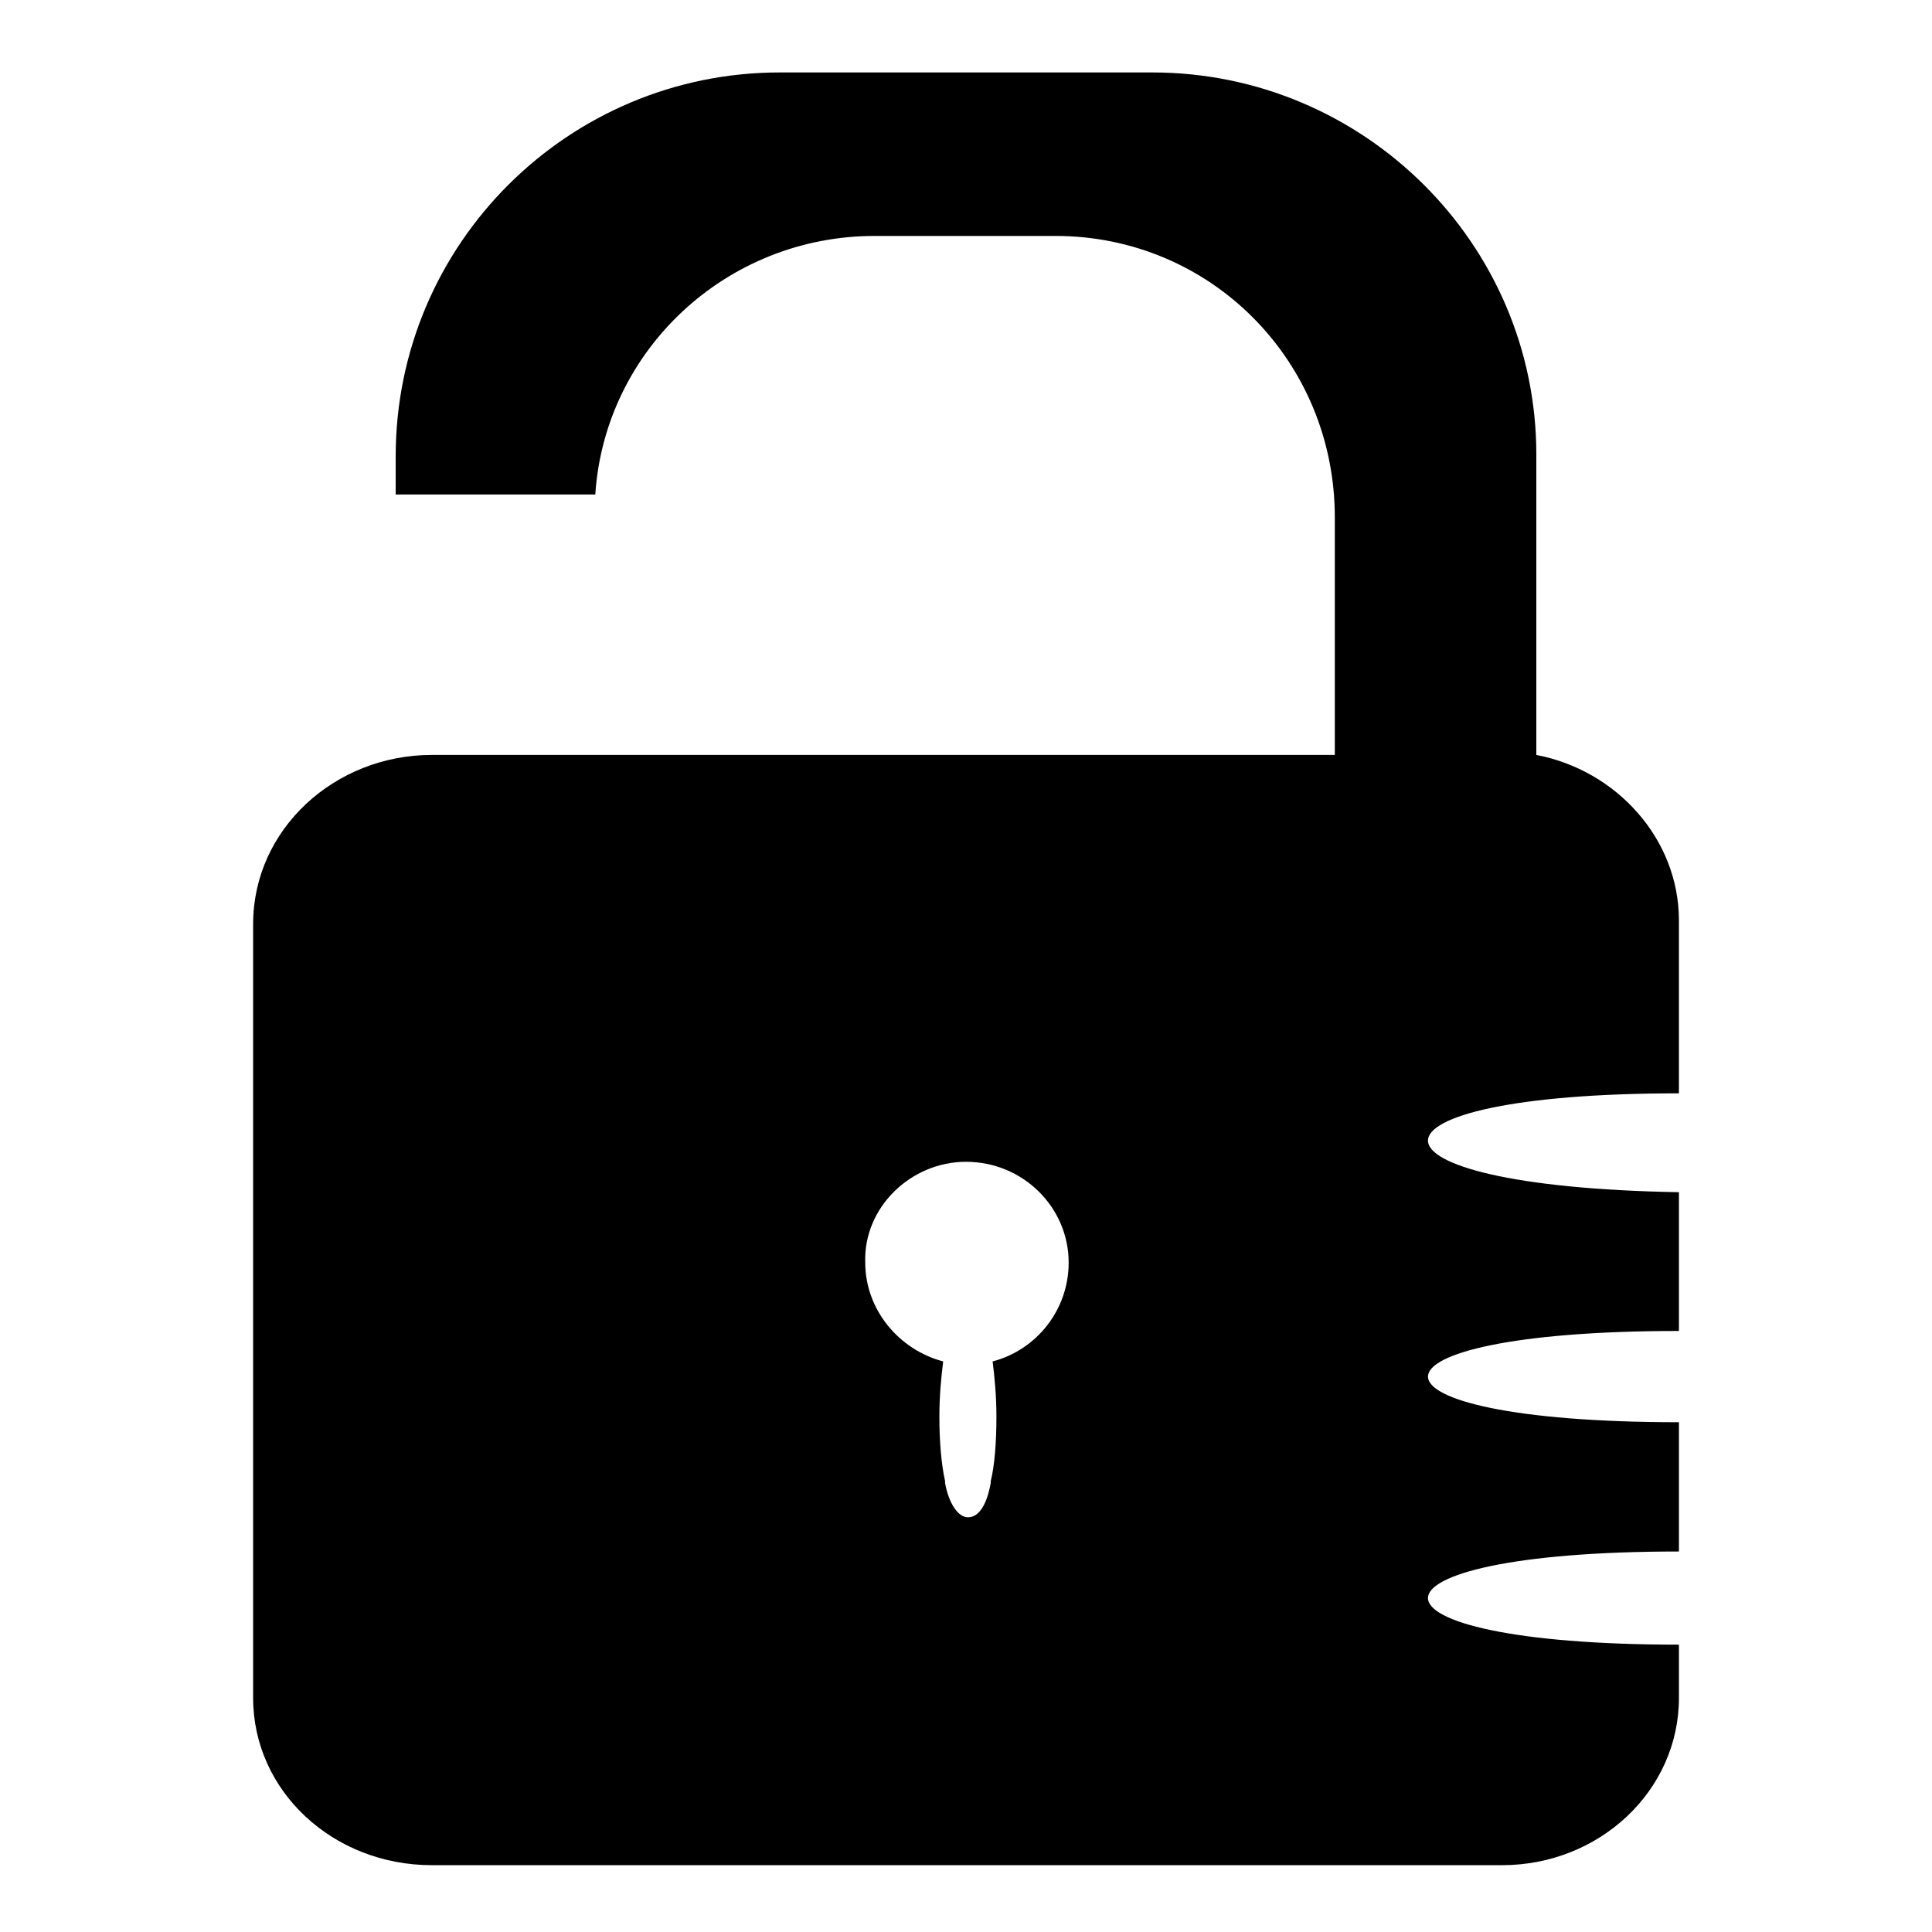<?xml version="1.0" encoding="UTF-8"?>
<!-- Uploaded to: SVG Repo, www.svgrepo.com, Generator: SVG Repo Mixer Tools -->
<svg fill="#000000" width="800px" height="800px" version="1.1" viewBox="144 144 512 512" xmlns="http://www.w3.org/2000/svg">
 <path d="m588.93 433.75v-45.848c0-21.664-16.625-39.801-37.785-43.832v-79.602c0-55.922-45.848-101.27-101.77-101.27h-98.746c-55.922 0-101.77 45.344-101.77 101.77v10.078h52.898c2.519-38.289 34.762-68.52 74.059-68.52h47.863c41.312 0 74.059 33.25 74.059 74.562v62.977h-239.3c-25.695 0-47.359 19.648-47.359 44.84v205.05c0 24.688 21.16 44.336 47.359 44.336h283.64c25.695 0 46.855-19.648 46.855-44.336v-14.105c-88.672 0-88.672-24.688 0-24.688v-34.258c-88.672 0-88.672-24.184 0-24.184v-36.777c-88.672-1.512-88.672-26.199-0.004-26.199zm-188.93 18.137c15.113 0 27.207 12.09 27.207 26.703 0 12.594-8.566 23.176-20.152 26.199 0.504 4.031 1.008 9.07 1.008 14.609 0 7.055-0.504 13.098-1.512 17.129v0.504c-1.008 5.543-3.023 9.07-6.047 9.07-2.519 0-5.039-3.527-6.047-9.07v-0.504c-1.008-4.535-1.512-10.578-1.512-17.129 0-5.543 0.504-10.578 1.008-14.609-11.586-3.023-20.656-13.602-20.656-26.199-0.504-14.613 12.09-26.703 26.703-26.703z" fill-rule="evenodd"/>
</svg>
